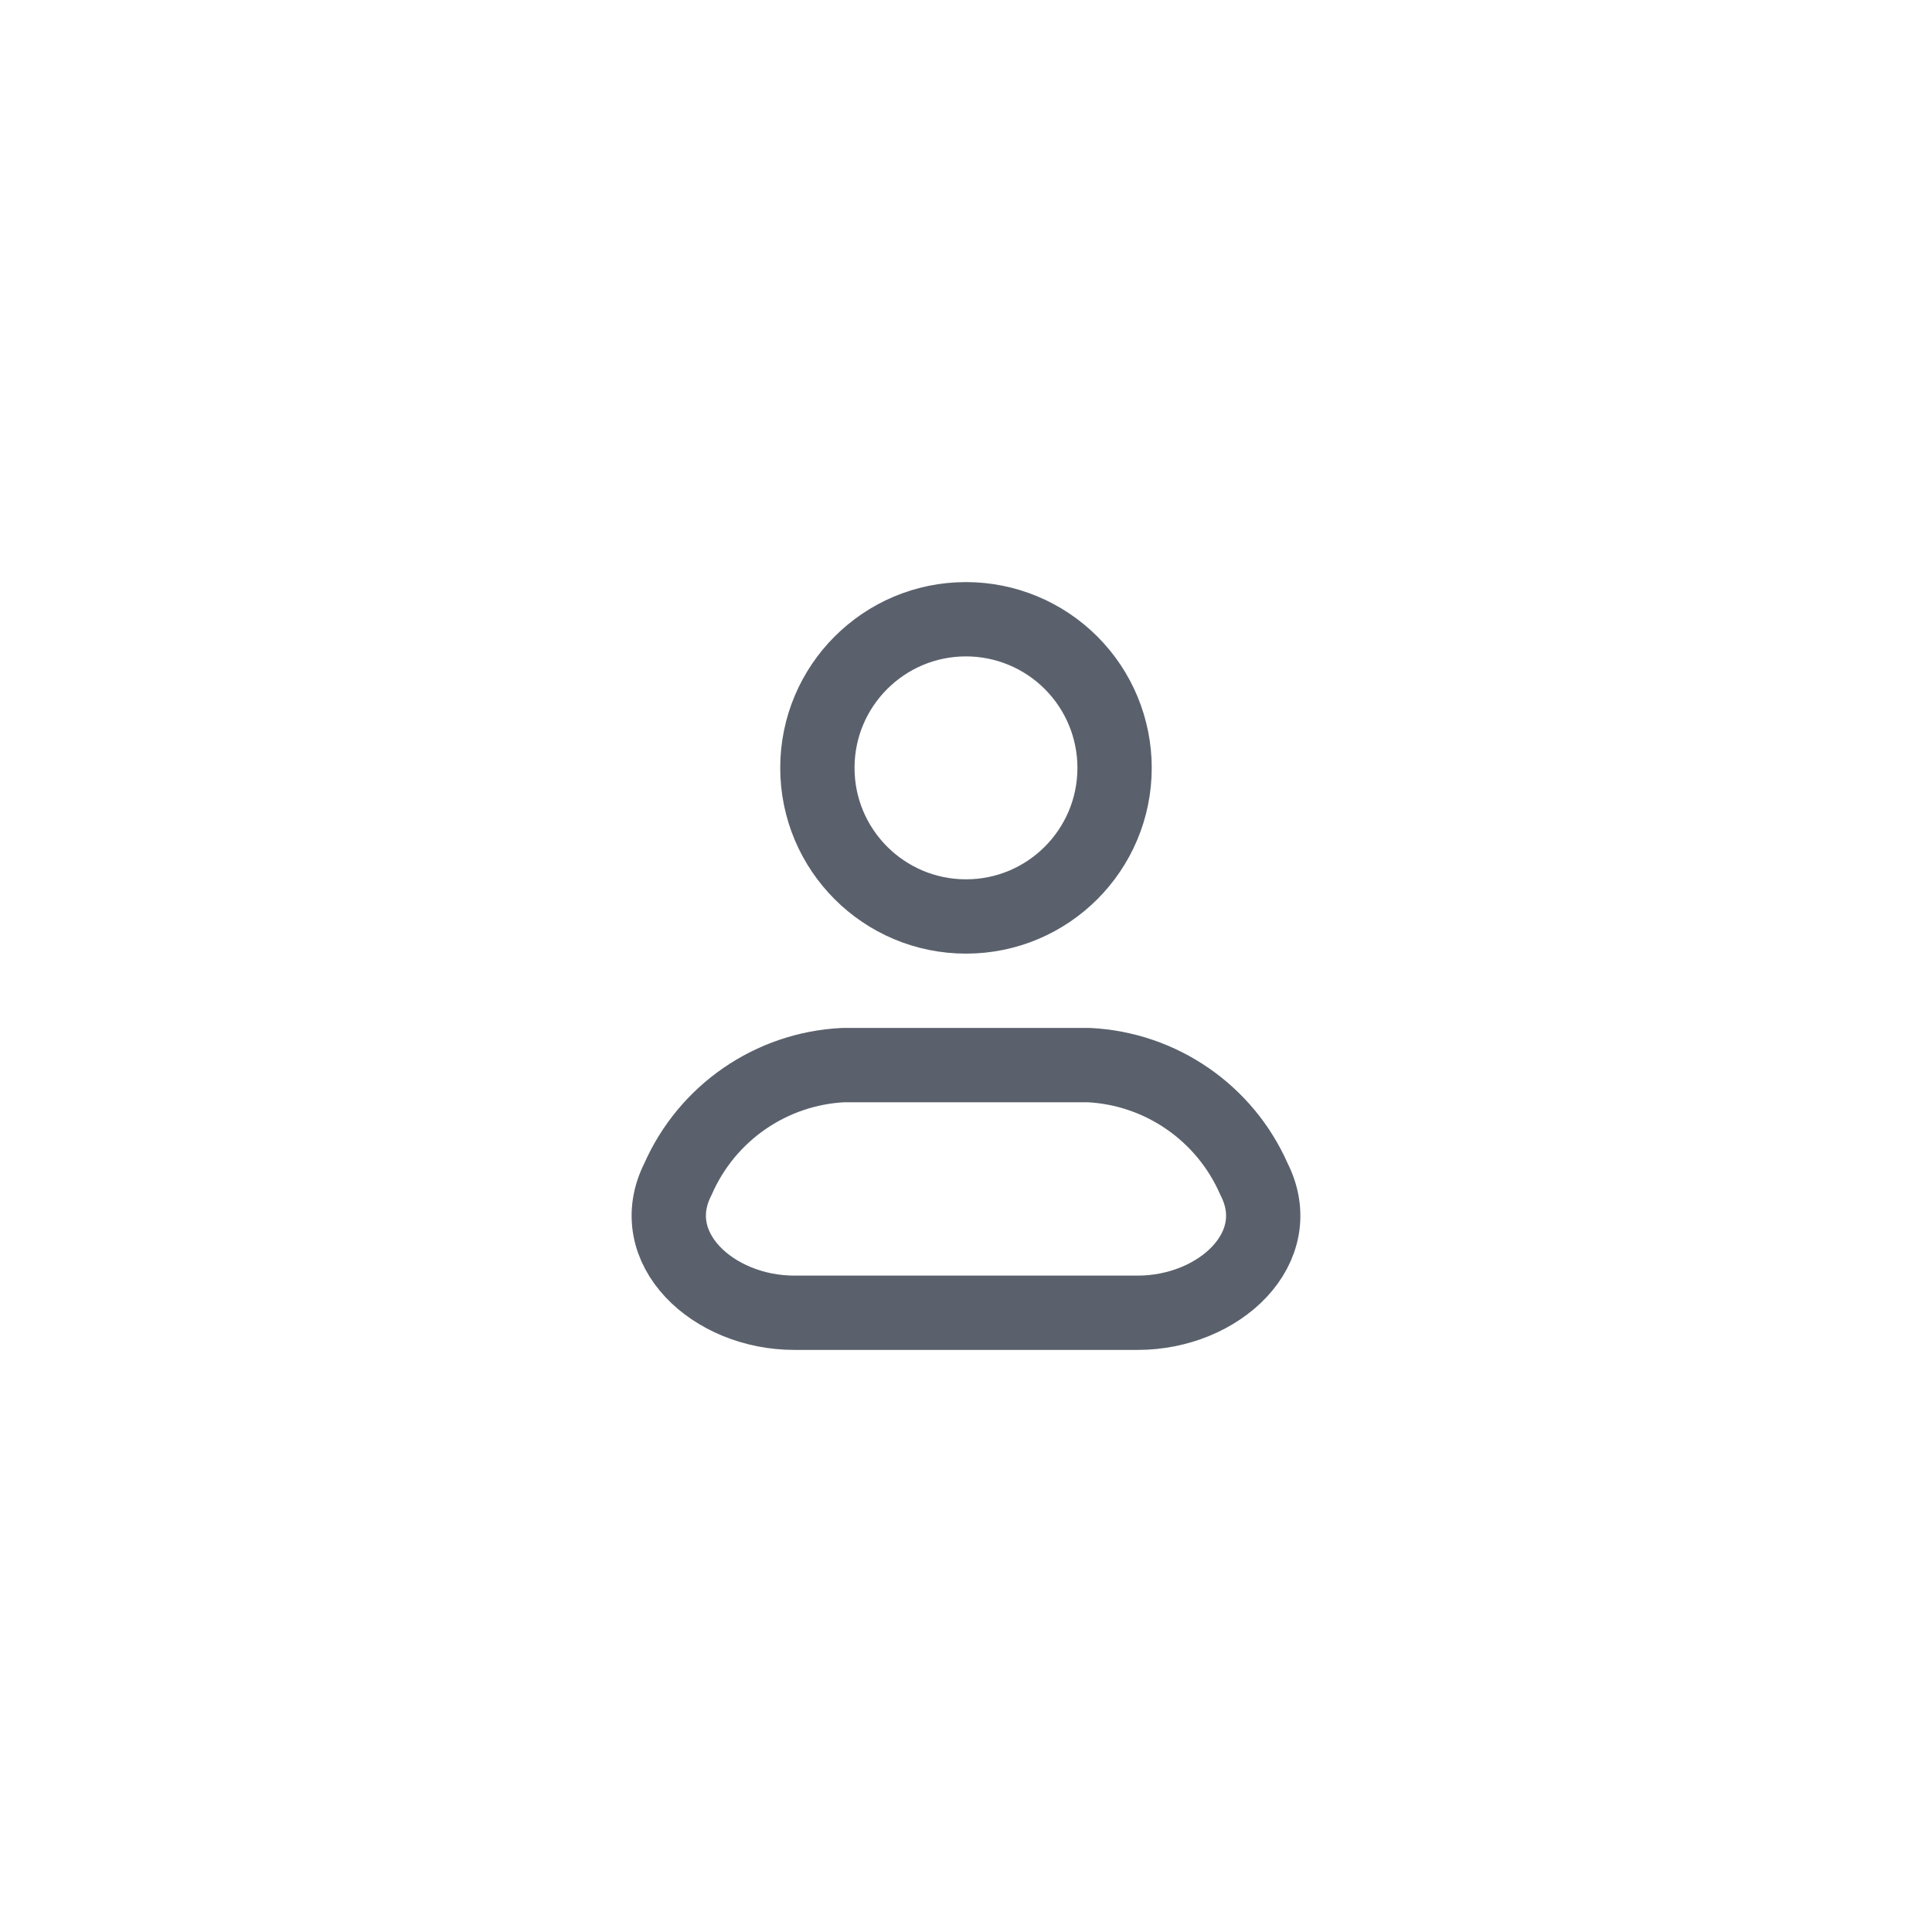 <svg width="52" height="52" viewBox="0 0 52 52" fill="none" xmlns="http://www.w3.org/2000/svg">
<path fill-rule="evenodd" clip-rule="evenodd" d="M29.302 28.667H22.697C20.753 28.763 19.031 29.951 18.249 31.733C17.307 33.584 19.188 35.333 21.376 35.333H30.623C32.813 35.333 34.694 33.584 33.75 31.733C32.968 29.951 31.246 28.763 29.302 28.667Z" stroke="#5A616C" stroke-width="2" stroke-linecap="round" stroke-linejoin="round"/>
<path fill-rule="evenodd" clip-rule="evenodd" d="M29.999 20.667C29.999 22.876 28.209 24.667 26 24.667C23.791 24.667 22 22.876 22 20.667C22 18.458 23.791 16.667 26 16.667C27.06 16.667 28.078 17.088 28.828 17.839C29.578 18.589 29.999 19.606 29.999 20.667Z" stroke="#5A616C" stroke-width="2" stroke-linecap="round" stroke-linejoin="round"/>
</svg>
